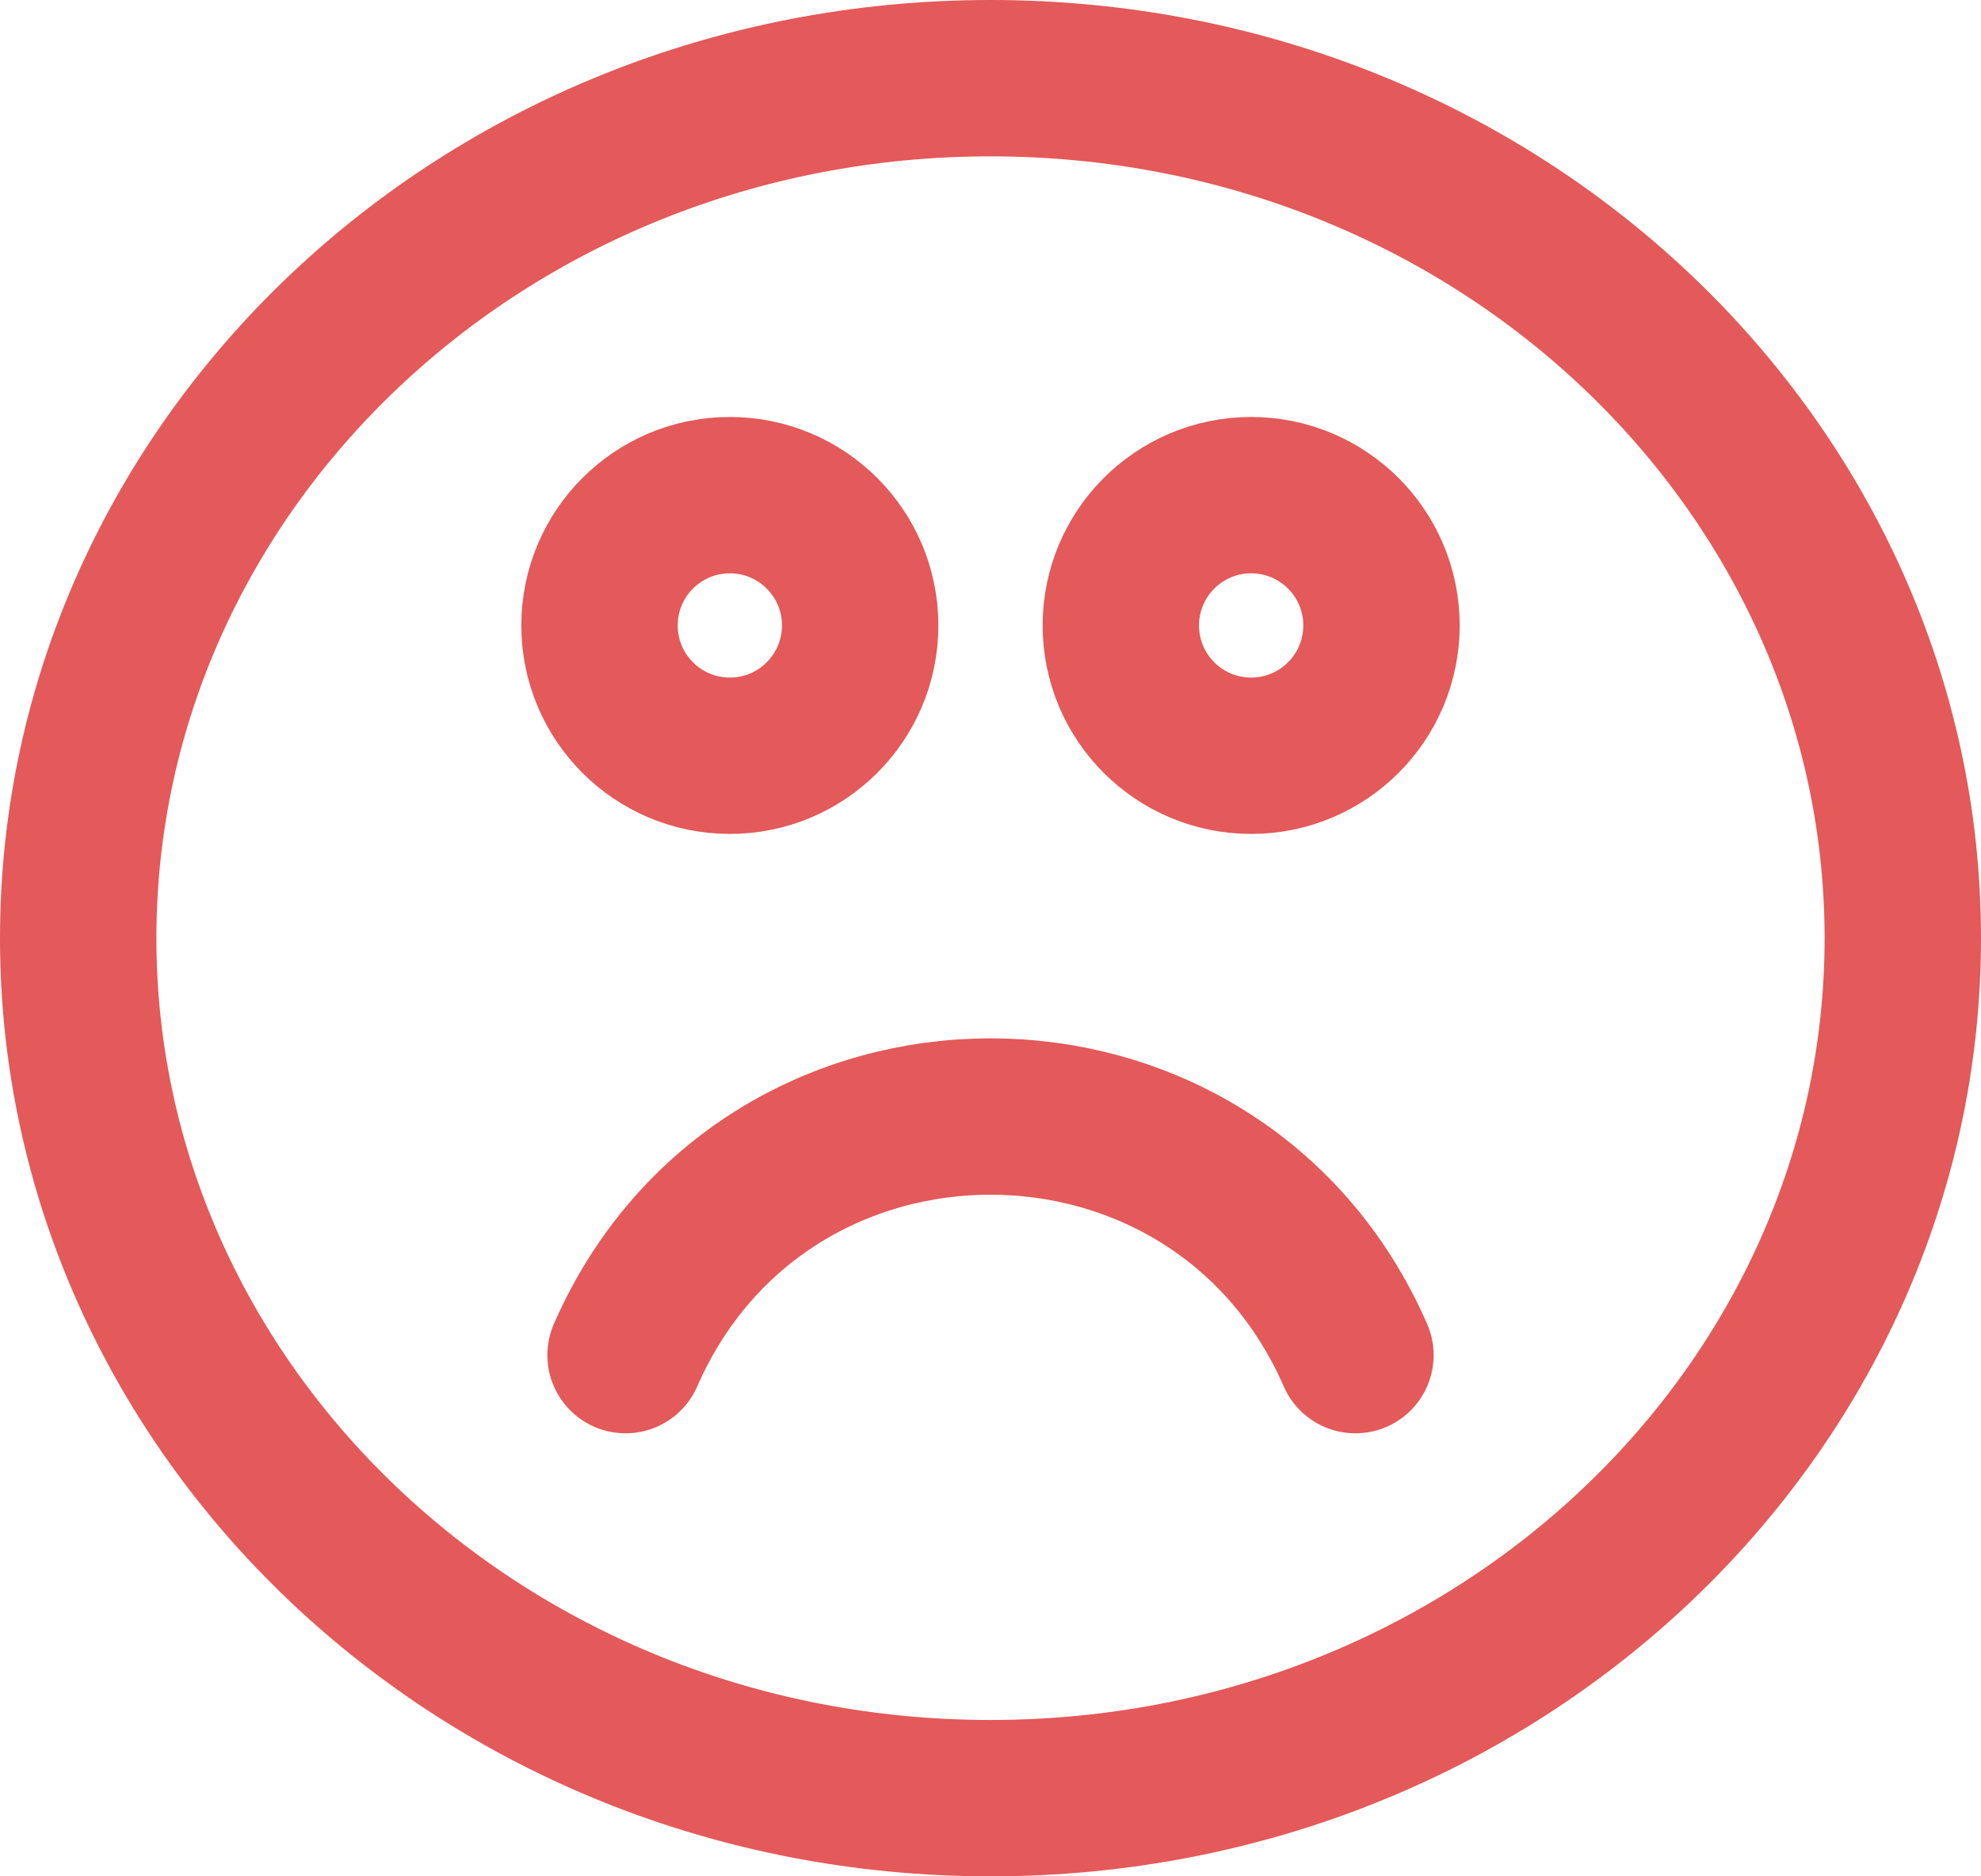 <svg width="19" height="18" viewBox="0 0 19 18" fill="none" xmlns="http://www.w3.org/2000/svg">
<path d="M18.25 9C18.25 13.519 14.371 17.25 9.5 17.25C4.629 17.25 0.75 13.519 0.75 9C0.75 4.481 4.629 0.75 9.5 0.75C14.371 0.75 18.25 4.481 18.25 9Z" stroke="#E45959" stroke-width="1.5"/>
<circle cx="7" cy="6" r="1.25" stroke="#E45959" stroke-width="1.5"/>
<circle cx="12" cy="6" r="1.25" stroke="#E45959" stroke-width="1.5"/>
<path d="M13 13V13C11.665 9.948 7.335 9.948 6 13V13" stroke="#E45959" stroke-width="1.5" stroke-linecap="round"/>
</svg>
